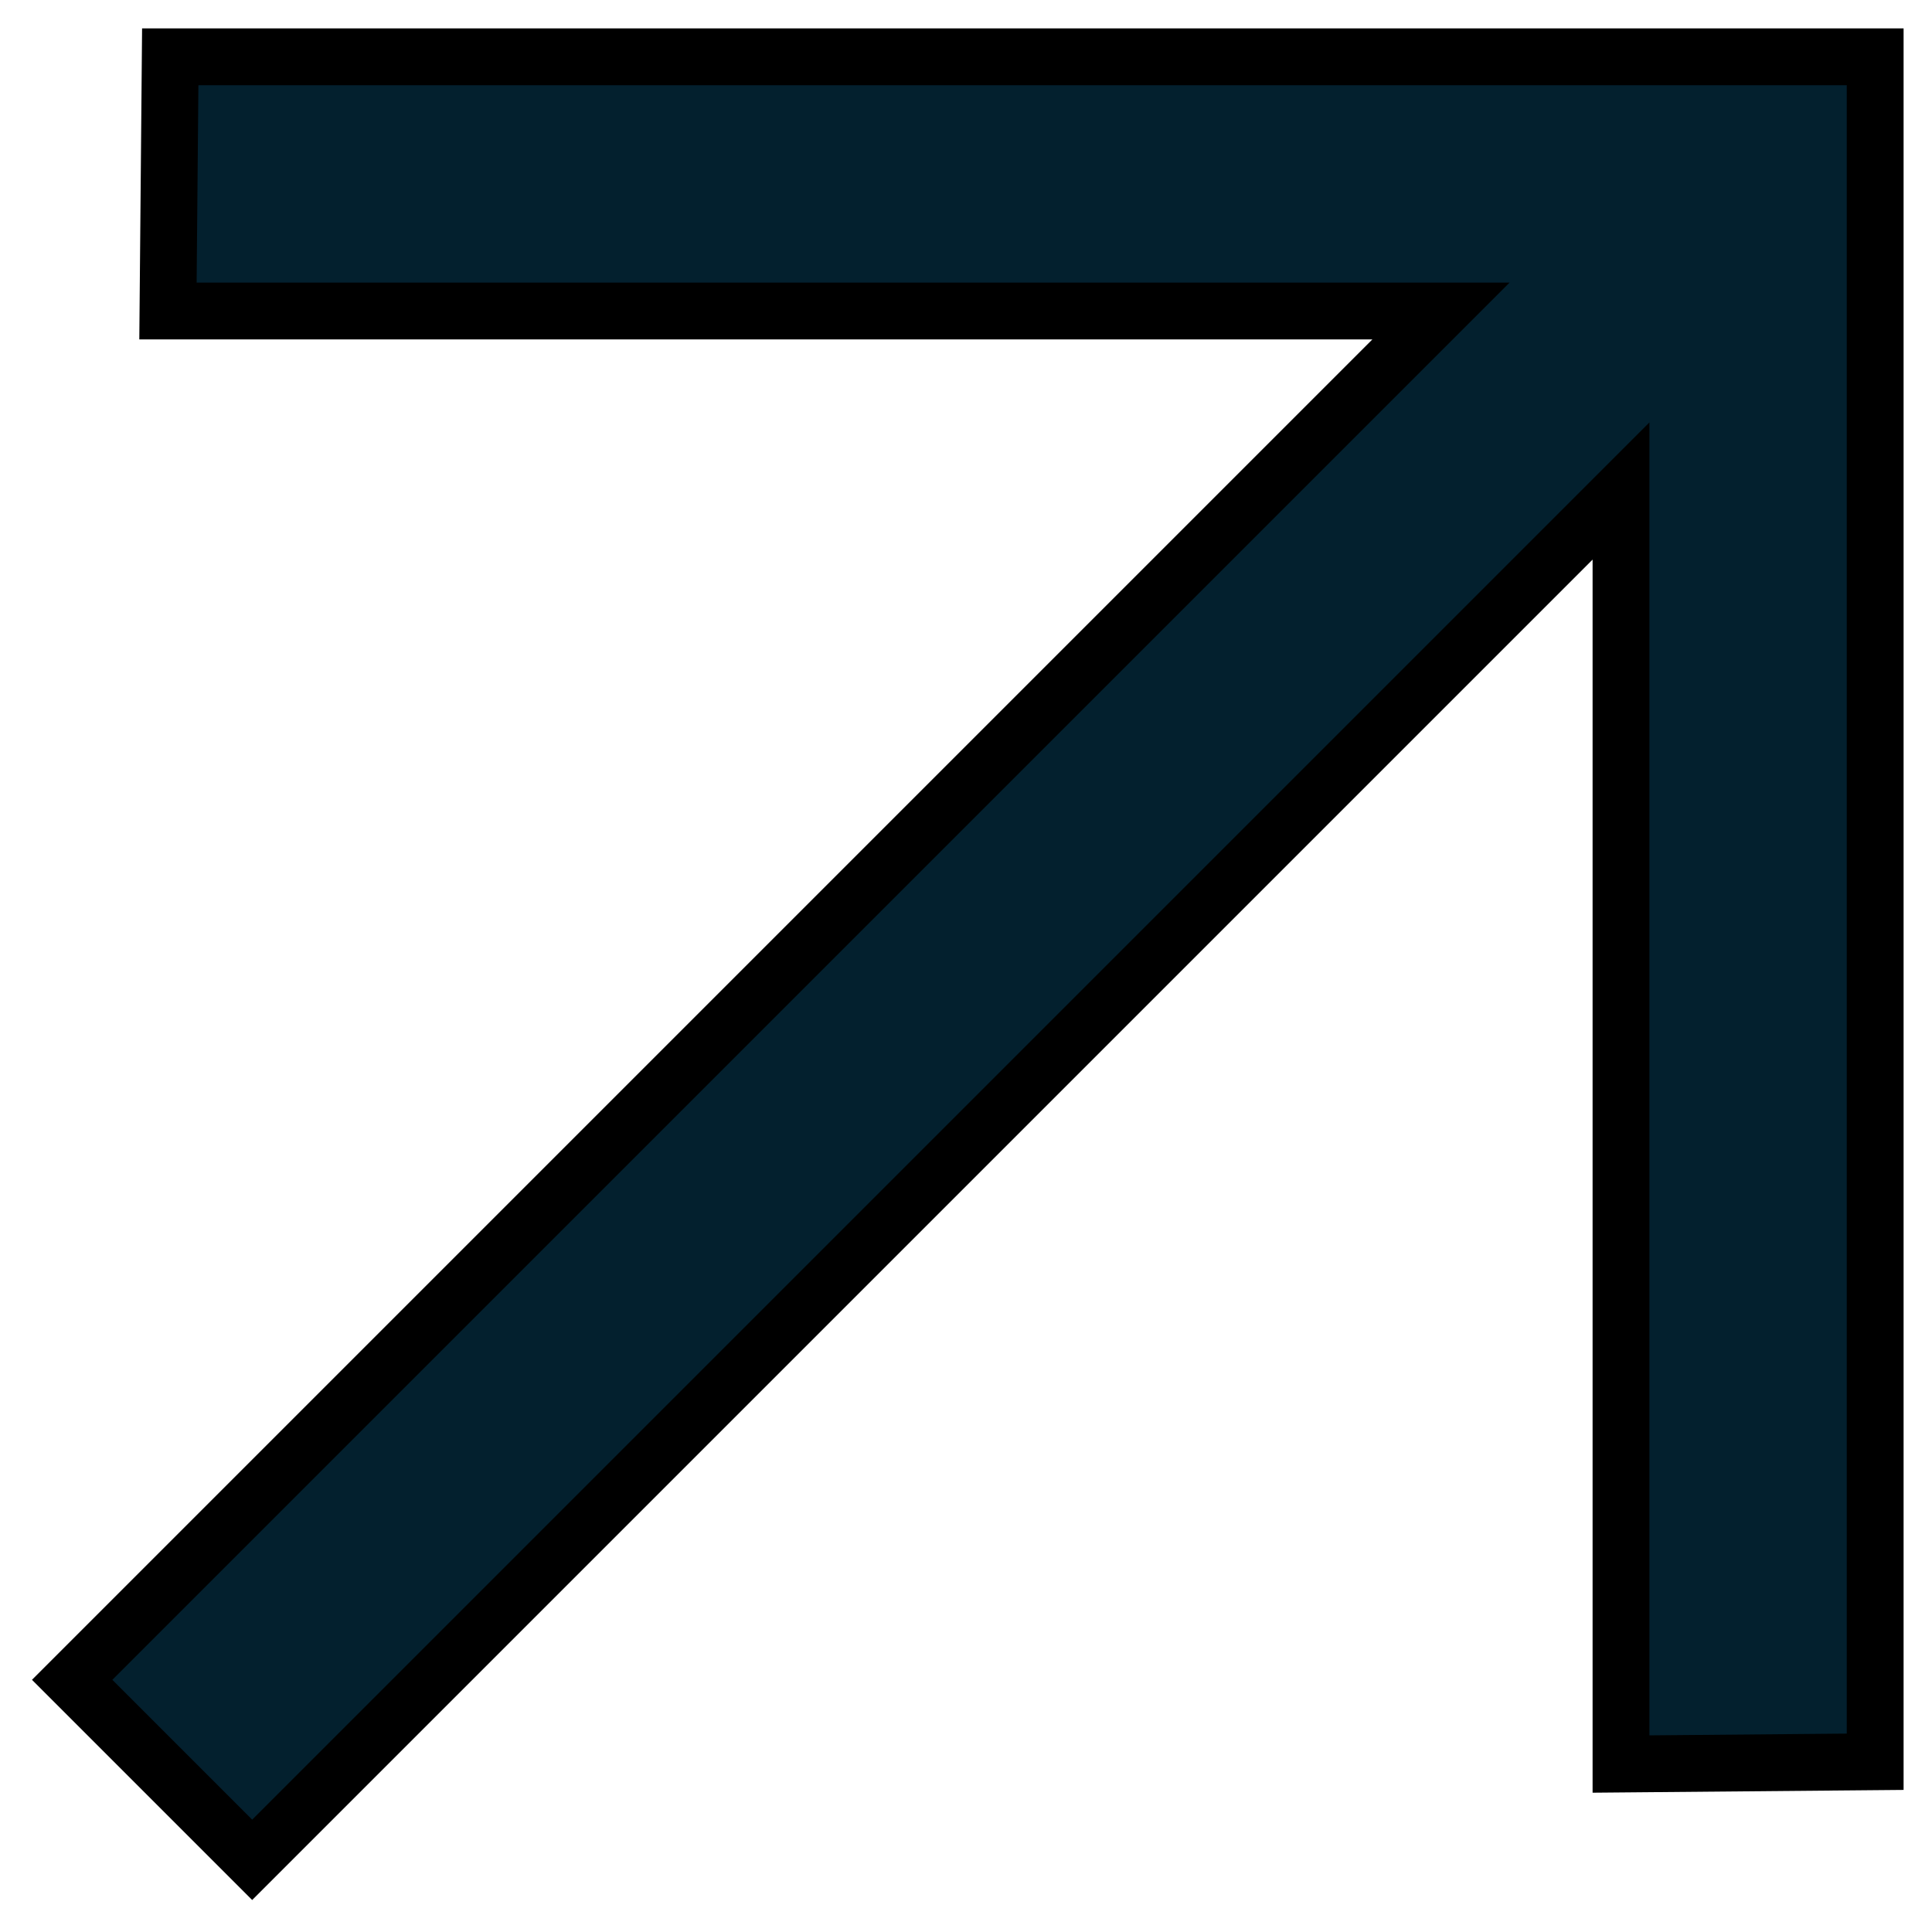 <?xml version="1.0" encoding="UTF-8"?>
<svg xmlns="http://www.w3.org/2000/svg" width="34" height="34" viewBox="0 0 34 34" fill="none">
  <path d="M24.505 6.327L25.359 5.473L24.152 5.473L2.956 5.473L2.996 1L33 1L33 31.004L28.527 31.044L28.527 9.848L28.527 8.641L27.673 9.495L4.438 32.73L1.27 29.562L24.505 6.327Z" fill="#03202E" stroke="black"></path>
</svg>

